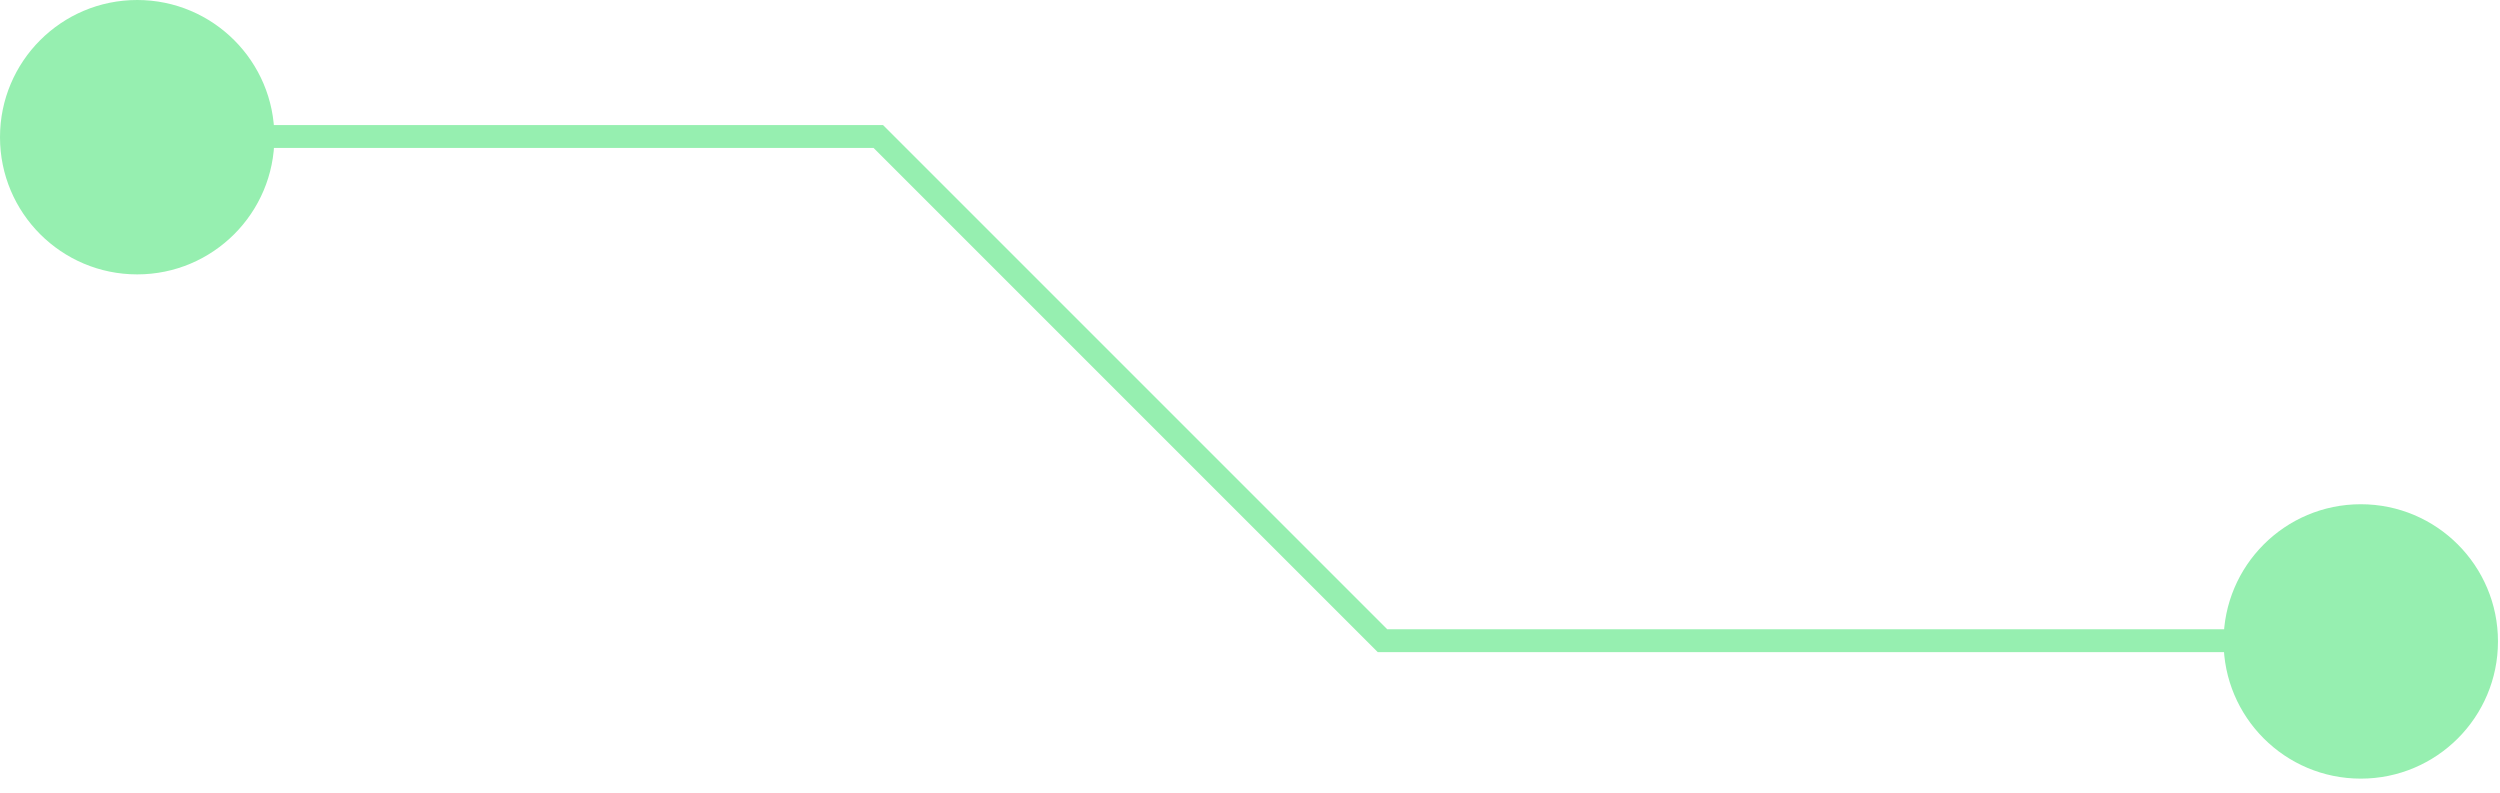 <?xml version="1.0" encoding="UTF-8"?> <svg xmlns="http://www.w3.org/2000/svg" width="164" height="52" viewBox="0 0 164 52" fill="none"><path d="M158.833 42.031H90.693L57.615 8.953H10.112H9.984" stroke="#96EFB0" stroke-width="1.5" stroke-miterlimit="10"></path><path d="M9 18C13.971 18 18 13.97 18 9C18 4.029 13.971 0 9 0C4.029 0 0 4.029 0 9C0 13.97 4.029 18 9 18Z" fill="#96EFB0"></path><path d="M154.867 51.078C159.838 51.078 163.867 47.049 163.867 42.078C163.867 37.108 159.838 33.078 154.867 33.078C149.897 33.078 145.867 37.108 145.867 42.078C145.867 47.049 149.897 51.078 154.867 51.078Z" fill="#96EFB0"></path></svg> 